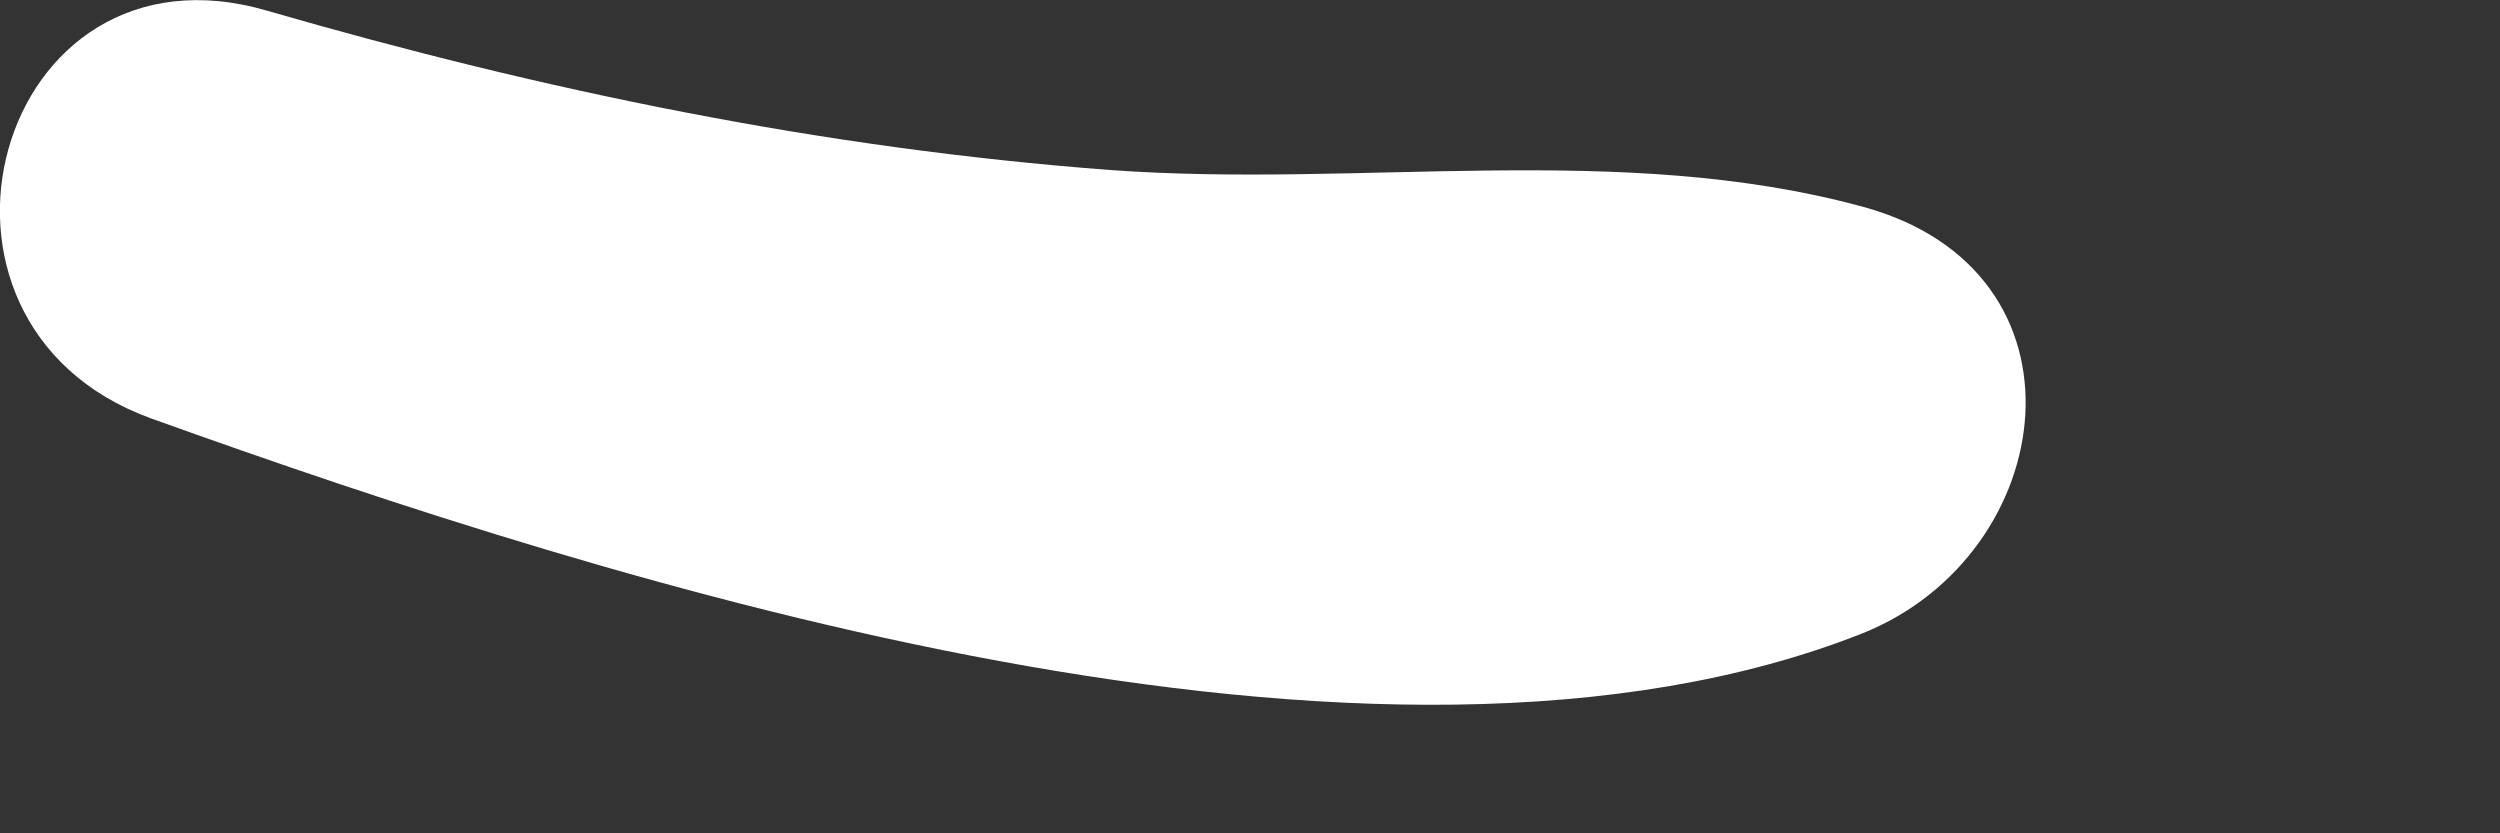 <?xml version="1.0" encoding="utf-8"?>
<svg xmlns="http://www.w3.org/2000/svg" fill="none" height="100%" overflow="visible" preserveAspectRatio="none" style="display: block;" viewBox="0 0 3 1" width="100%">
<rect x="0" y="0" width="3" height="1" fill="#333333" stroke="none"/>
<path d="M2.235 0.248C2.519 0.325 2.472 0.665 2.235 0.76C1.651 0.991 0.743 0.704 0.181 0.502C-0.135 0.387 -0.005 -0.083 0.321 0.013C0.653 0.109 0.987 0.178 1.332 0.204C1.632 0.226 1.945 0.169 2.235 0.248Z" fill="white" id="Vector"/>
</svg>